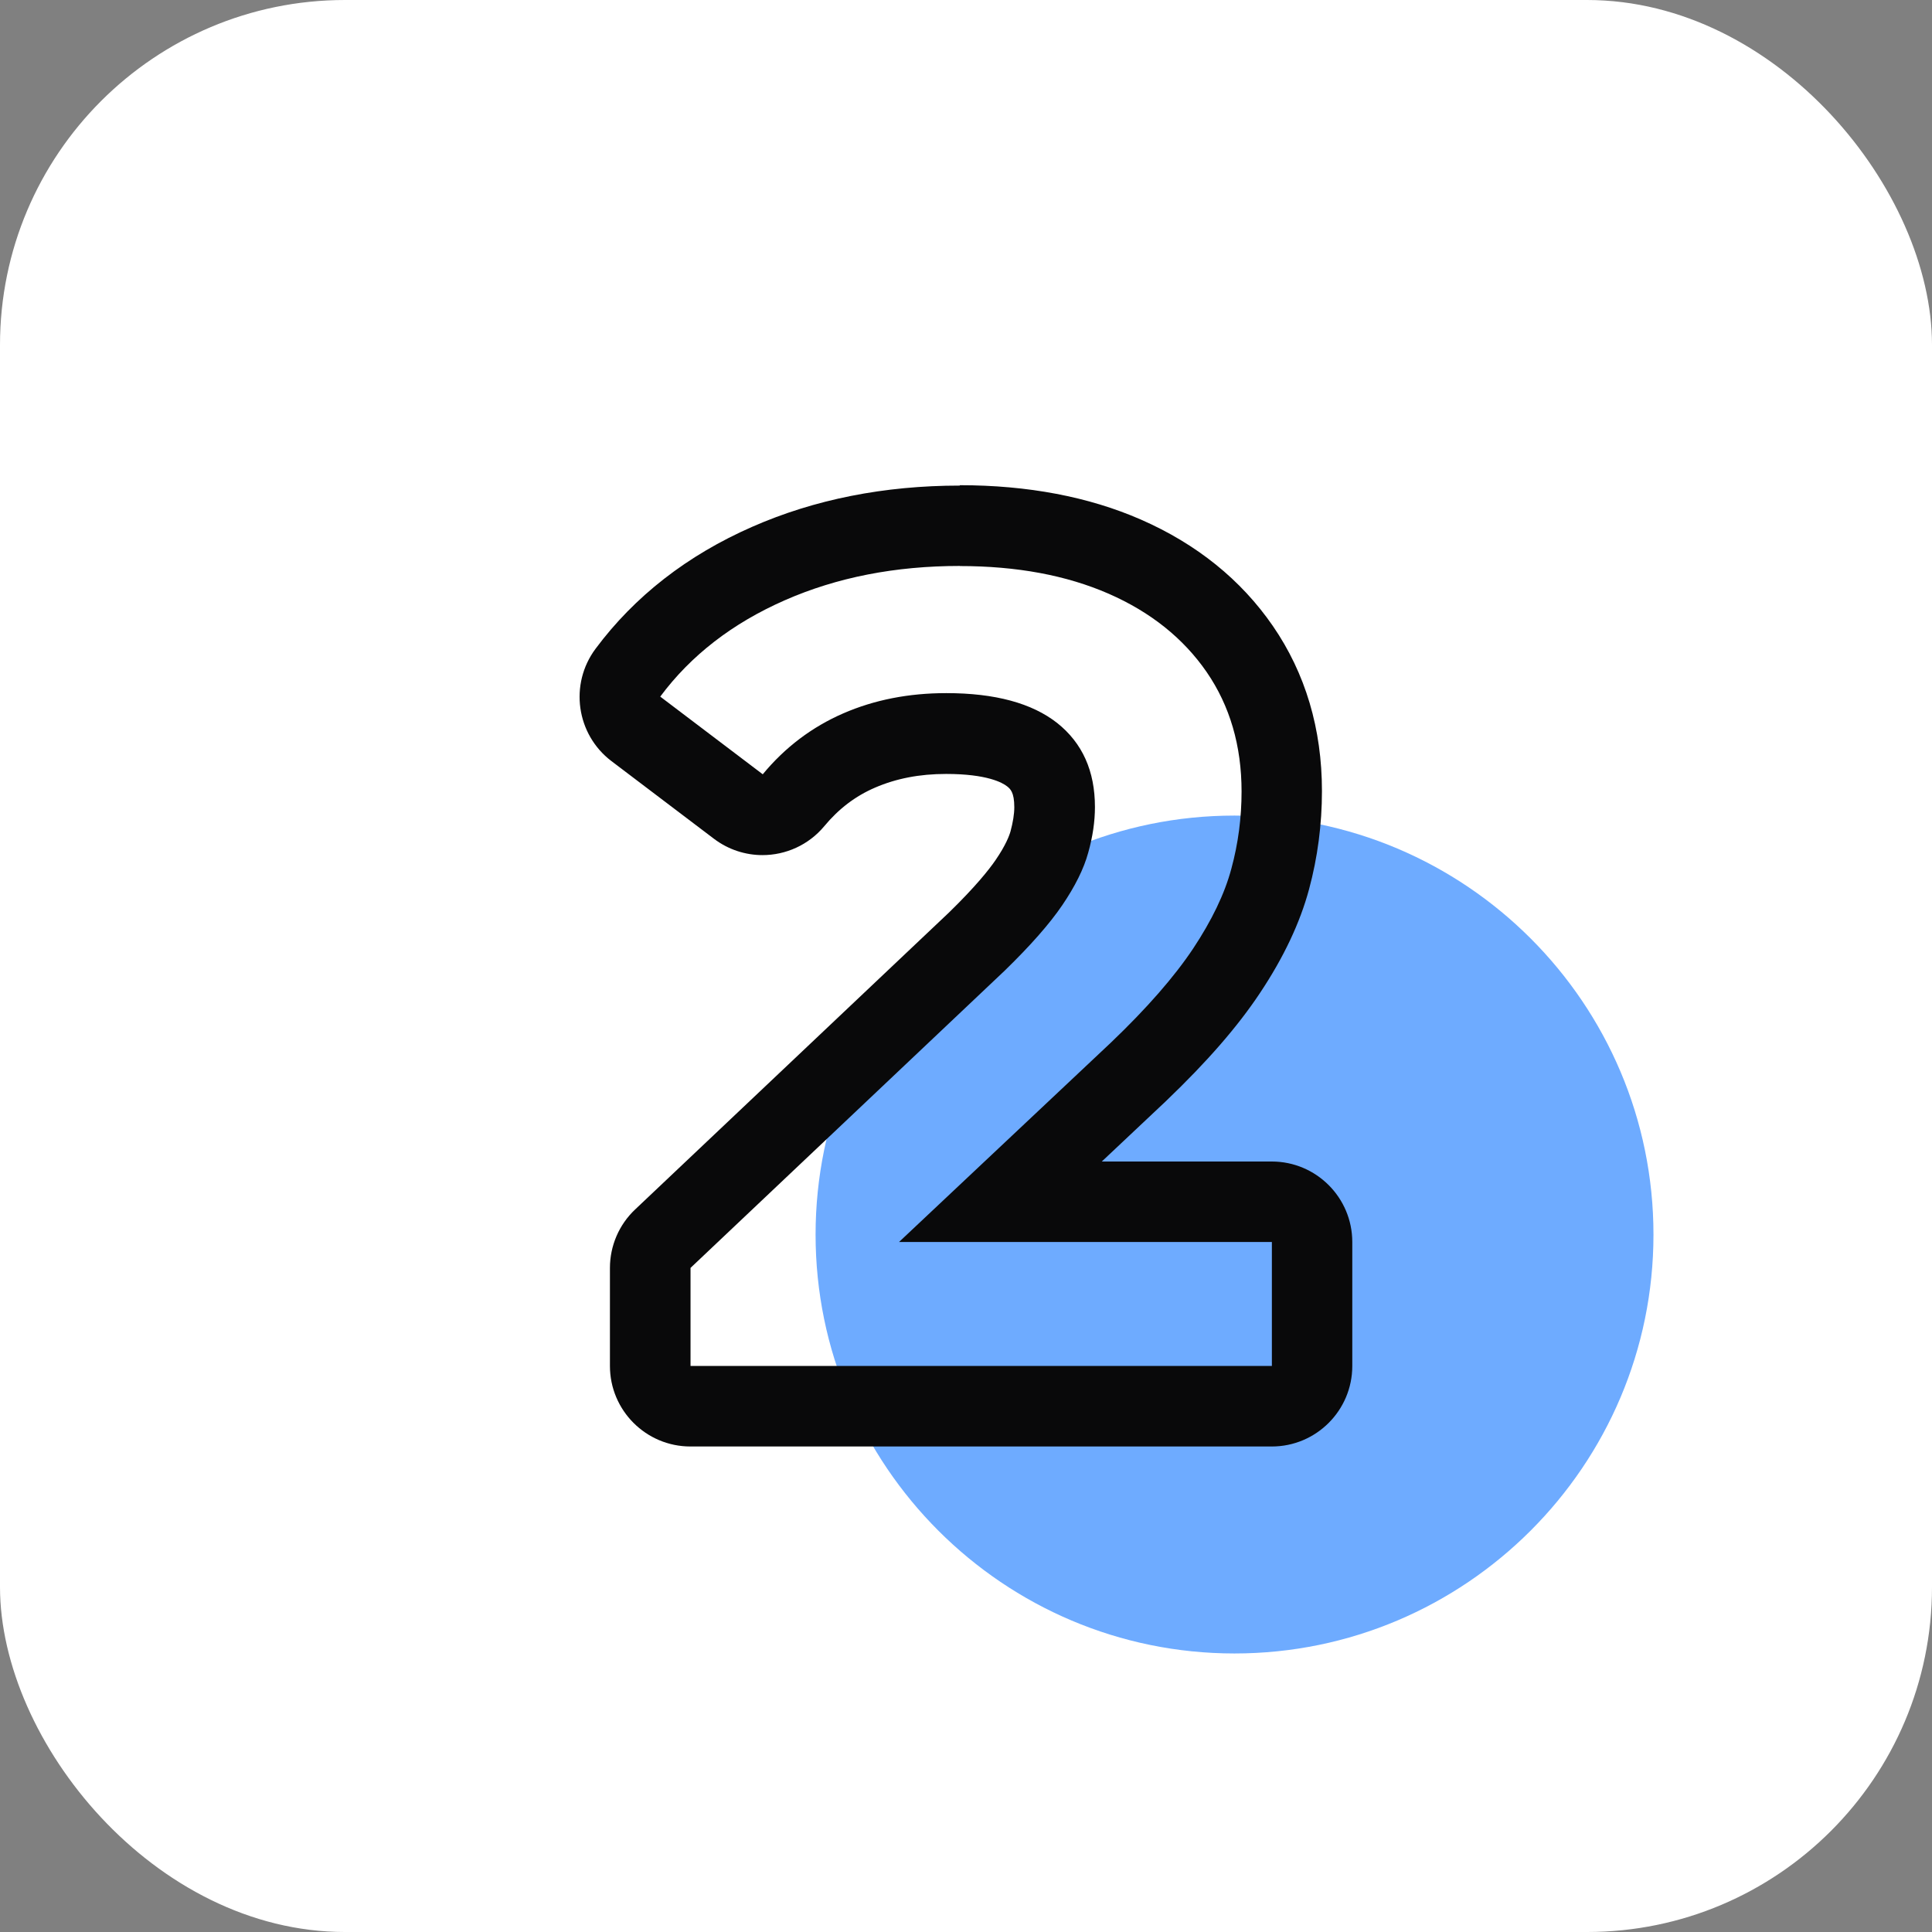 <?xml version="1.0" encoding="UTF-8"?>
<svg xmlns="http://www.w3.org/2000/svg" fill="none" height="84" viewBox="0 0 84 84" width="84">
  <rect x="0" y="0" width="84" height="84" fill="#808080" stroke="none"/>
  <rect fill="#fff" height="84" rx="15" width="84"></rect>
  <path d="m71.89 53.678c0 10.045-8.172 18.212-18.218 18.212s-18.212-8.167-18.212-18.212 8.167-18.218 18.212-18.218 18.218 8.167 18.218 18.218z" fill="#6eabff"></path>
  <path d="m41.731 24.611c2.479 0 4.638.403 6.469 1.202 1.826.799 3.249 1.937 4.264 3.407 1.009 1.47 1.517 3.203 1.517 5.192 0 1.143-.146 2.263-.443 3.354-.292 1.097-.852 2.252-1.663 3.477-.817 1.225-2.007 2.59-3.576 4.089l-9.211 8.668h16.211v5.39h-25.276v-4.264l13.668-12.932c1.108-1.079 1.942-2.024 2.497-2.841.554-.817.933-1.575 1.126-2.281.198-.7.292-1.365.292-1.983 0-1.569-.548-2.783-1.639-3.652-1.097-.863-2.701-1.301-4.824-1.301-1.633 0-3.127.292-4.48.881-1.353.589-2.526 1.47-3.5 2.648l-4.457-3.377c1.336-1.797 3.144-3.191 5.413-4.188 2.269-.998 4.807-1.493 7.618-1.493m-.006-3.494c-3.284 0-6.317.601-9.024 1.791-2.823 1.237-5.116 3.022-6.813 5.303-1.149 1.54-.84 3.722.688 4.883l4.457 3.377c.63.478 1.377.712 2.112.712 1.003 0 2.001-.432 2.689-1.26.63-.758 1.353-1.307 2.205-1.674.922-.397 1.931-.595 3.092-.595 1.773 0 2.45.379 2.654.542.128.105.309.245.309.904 0 .297-.058.653-.163 1.044-.052.187-.204.601-.647 1.248-.286.42-.875 1.161-2.024 2.281l-13.65 12.915c-.7.659-1.097 1.581-1.097 2.543v4.264c0 1.931 1.569 3.5 3.5 3.5h25.276c1.931 0 3.5-1.569 3.5-3.5v-5.39c0-1.931-1.569-3.5-3.5-3.5h-7.391l2.788-2.625s.018-.012.023-.023c1.768-1.692 3.098-3.22 4.066-4.678 1.027-1.54 1.744-3.057 2.135-4.515.373-1.383.56-2.817.56-4.264 0-2.707-.718-5.122-2.135-7.181-1.383-2.007-3.313-3.564-5.74-4.626-2.269-.992-4.918-1.493-7.869-1.493z" fill="#09090a"></path>
</svg>
